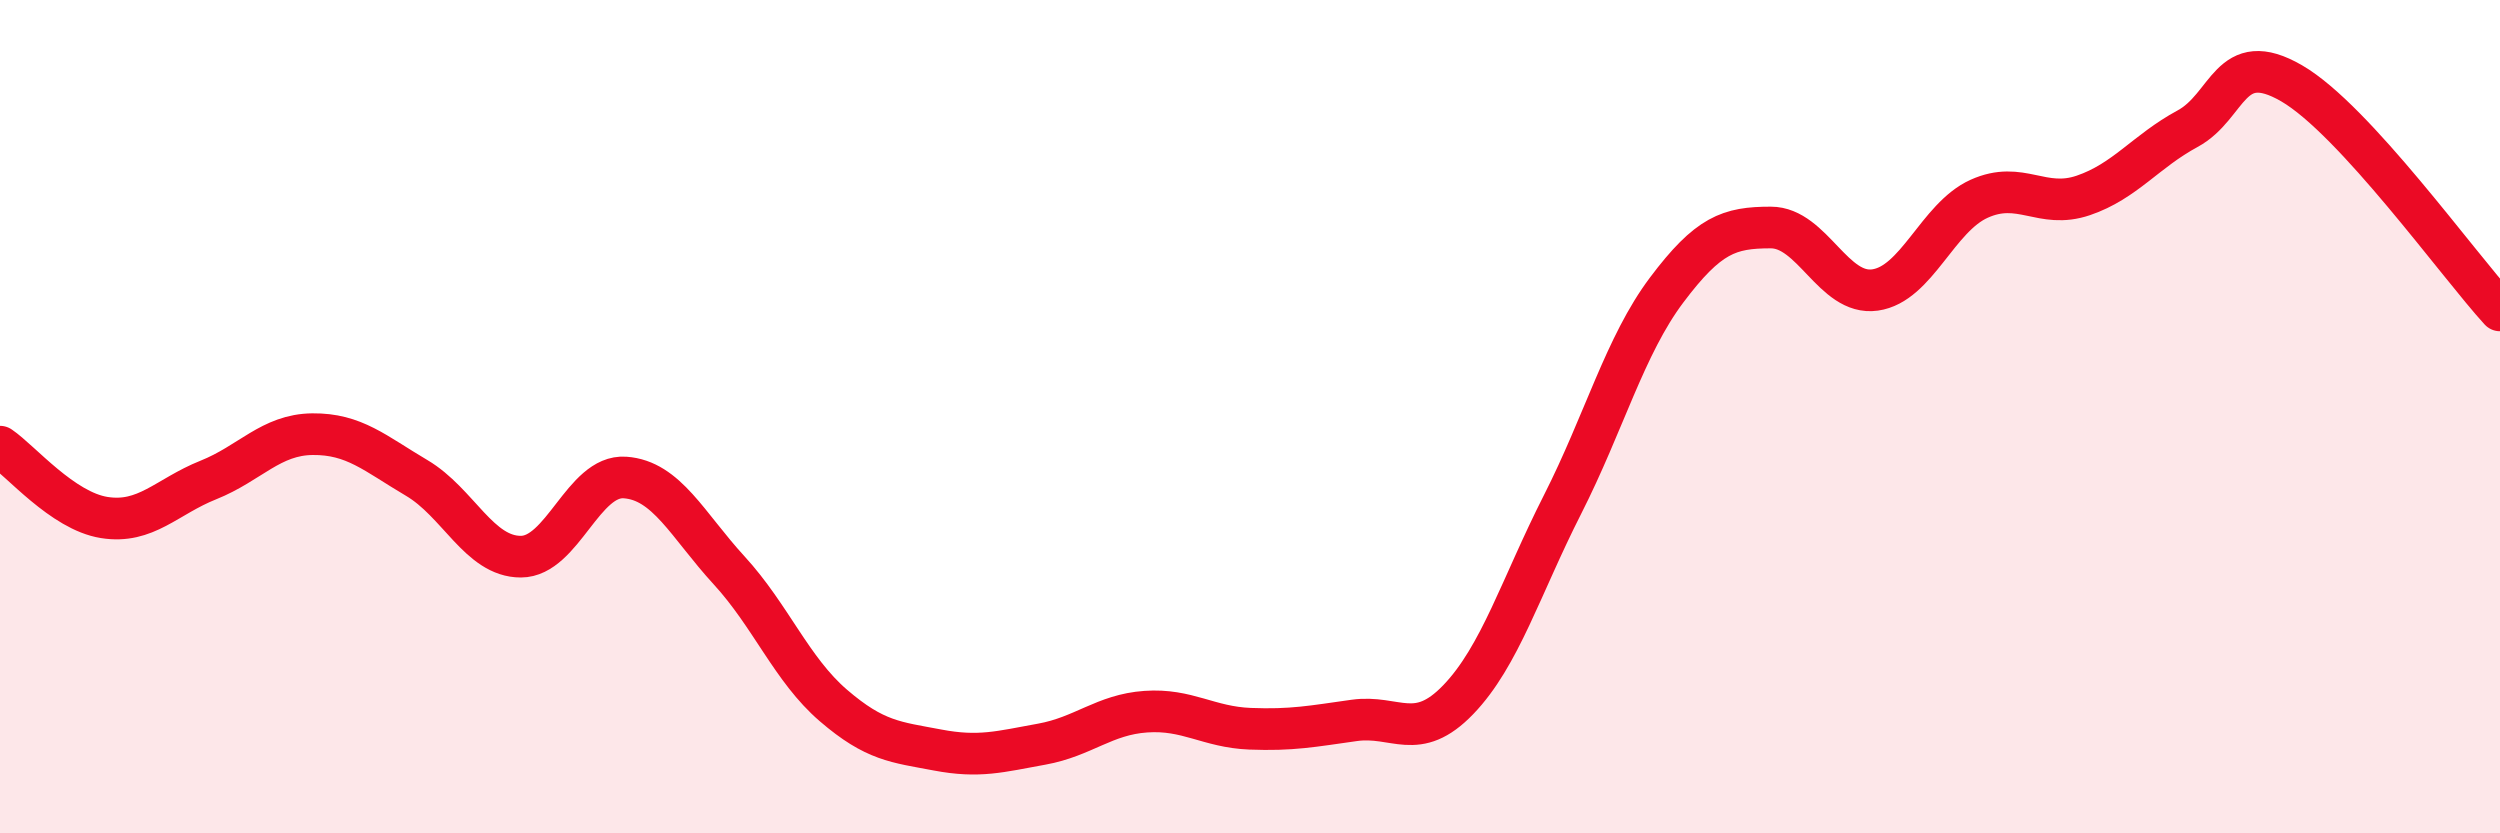 
    <svg width="60" height="20" viewBox="0 0 60 20" xmlns="http://www.w3.org/2000/svg">
      <path
        d="M 0,10.72 C 0.5,11.06 1.5,12.26 2.5,12.42 C 3.5,12.58 4,11.92 5,11.52 C 6,11.12 6.5,10.43 7.5,10.42 C 8.5,10.41 9,10.88 10,11.47 C 11,12.06 11.5,13.36 12.5,13.36 C 13.5,13.36 14,11.39 15,11.46 C 16,11.53 16.5,12.6 17.5,13.69 C 18.5,14.78 19,16.07 20,16.93 C 21,17.79 21.5,17.81 22.5,18 C 23.5,18.19 24,18.04 25,17.86 C 26,17.68 26.5,17.15 27.5,17.08 C 28.5,17.01 29,17.45 30,17.49 C 31,17.53 31.5,17.43 32.5,17.29 C 33.5,17.15 34,17.83 35,16.79 C 36,15.75 36.5,14.08 37.5,12.11 C 38.5,10.14 39,8.29 40,6.96 C 41,5.63 41.5,5.46 42.5,5.46 C 43.5,5.46 44,7.1 45,6.96 C 46,6.82 46.5,5.22 47.5,4.77 C 48.5,4.32 49,5.03 50,4.69 C 51,4.35 51.5,3.63 52.5,3.09 C 53.5,2.55 53.5,1.13 55,2 C 56.5,2.87 59,6.36 60,7.45L60 20L0 20Z"
        fill="#EB0A25"
        opacity="0.1"
        stroke-linecap="round"
        stroke-linejoin="round"
      />
      <path
        d="M 0,10.72 C 0.5,11.06 1.5,12.26 2.5,12.42 C 3.5,12.58 4,11.92 5,11.52 C 6,11.12 6.5,10.43 7.5,10.42 C 8.5,10.41 9,10.88 10,11.47 C 11,12.06 11.5,13.36 12.5,13.36 C 13.5,13.36 14,11.39 15,11.46 C 16,11.53 16.5,12.6 17.5,13.69 C 18.5,14.78 19,16.07 20,16.93 C 21,17.79 21.5,17.81 22.5,18 C 23.5,18.19 24,18.04 25,17.86 C 26,17.68 26.5,17.15 27.5,17.08 C 28.5,17.01 29,17.45 30,17.49 C 31,17.53 31.5,17.43 32.5,17.29 C 33.5,17.15 34,17.83 35,16.79 C 36,15.75 36.5,14.08 37.5,12.11 C 38.5,10.14 39,8.29 40,6.96 C 41,5.63 41.5,5.46 42.5,5.46 C 43.5,5.46 44,7.1 45,6.96 C 46,6.82 46.5,5.22 47.5,4.77 C 48.5,4.32 49,5.03 50,4.69 C 51,4.35 51.5,3.63 52.5,3.09 C 53.5,2.55 53.5,1.13 55,2 C 56.5,2.87 59,6.36 60,7.45"
        stroke="#EB0A25"
        stroke-width="1"
        fill="none"
        stroke-linecap="round"
        stroke-linejoin="round"
      />
    </svg>
  